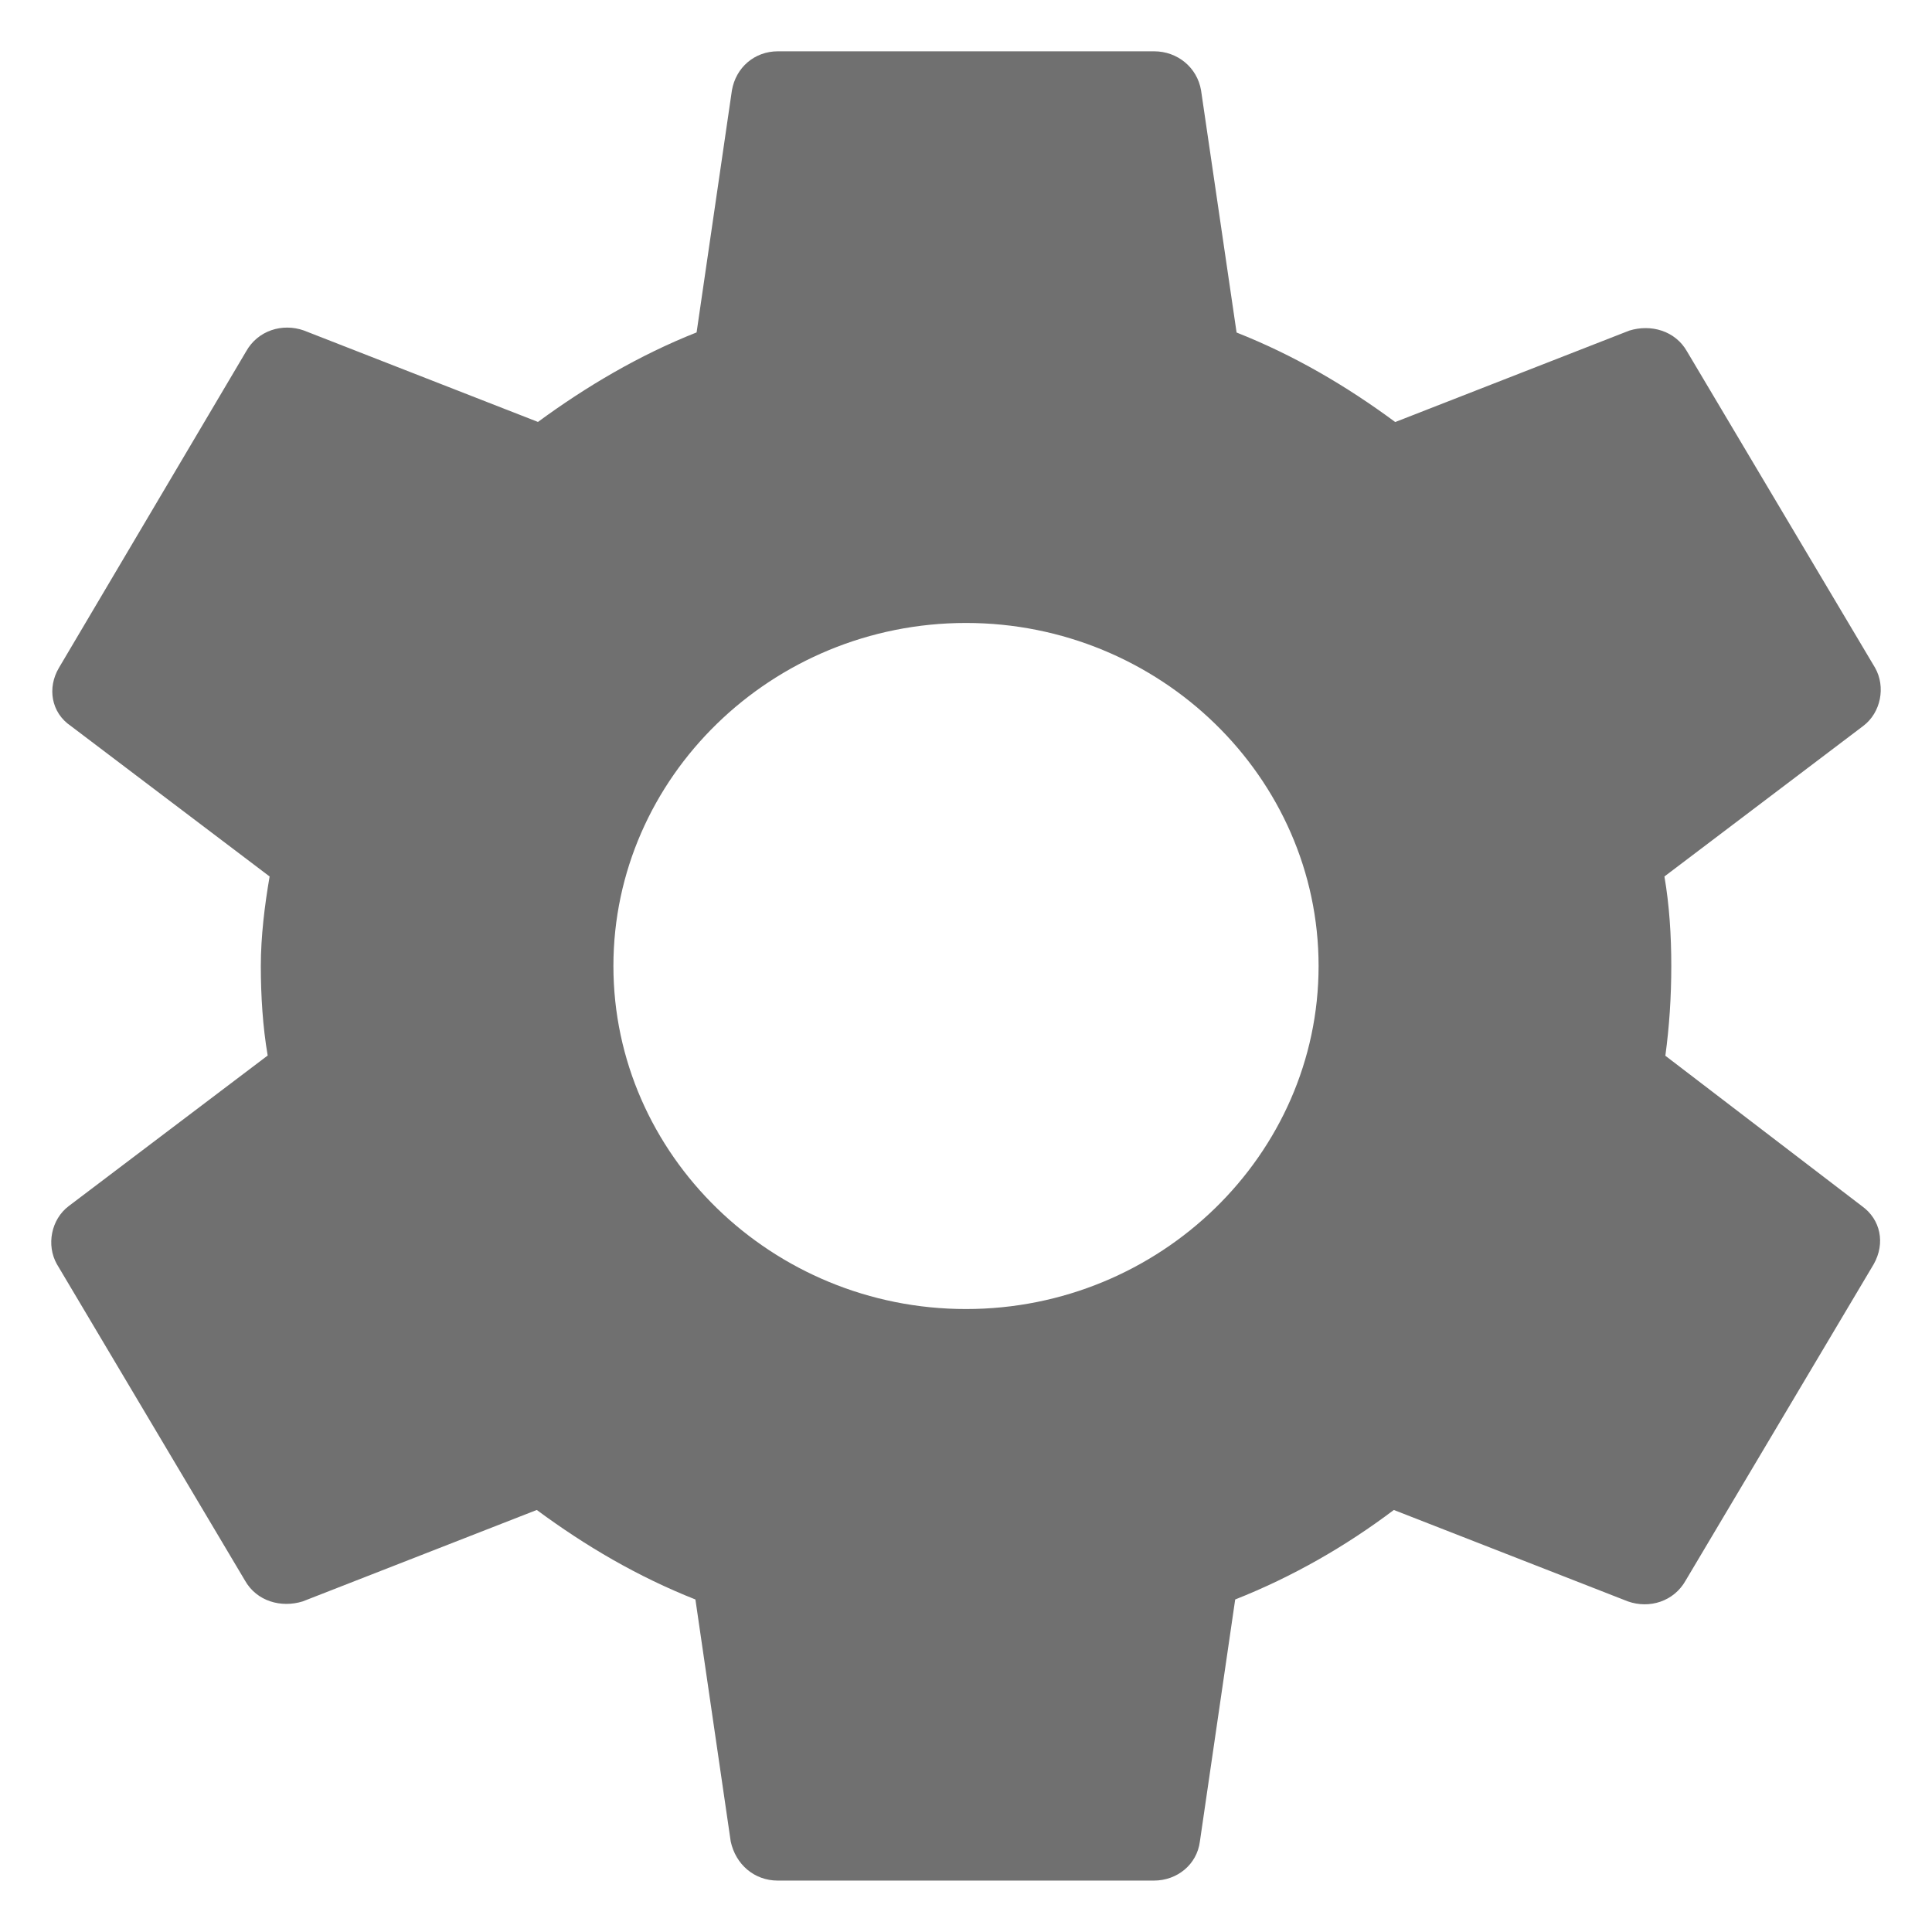 <svg xmlns="http://www.w3.org/2000/svg" fill="none" viewBox="0 0 18 18">
  <path
    fill="currentColor"
    fill-opacity=".56"
    d="M15.516 9.834c.036-.266.055-.541.055-.834 0-.284-.018-.568-.064-.834l1.853-1.403c.164-.124.21-.364.11-.541l-1.752-2.947c-.11-.195-.338-.257-.538-.195l-2.181.852c-.456-.337-.94-.621-1.478-.834L11.19.842c-.036-.213-.219-.364-.438-.364H7.248c-.219 0-.392.151-.429.364L6.49 3.097c-.538.213-1.031.506-1.478.834l-2.181-.852c-.201-.071-.429 0-.538.195L.549 6.222c-.11.186-.073.417.11.541l1.853 1.403c-.046.266-.082.559-.082.834 0 .275.018.568.064.834L.64 11.237c-.164.124-.21.364-.11.541l1.752 2.947c.11.195.338.257.538.195l2.181-.852c.456.337.94.621 1.478.834l.329 2.255c.046.213.219.364.438.364h3.504c.219 0 .402-.151.429-.364l.329-2.255c.538-.213 1.031-.497 1.478-.834l2.181.852c.201.071.429 0 .538-.195l1.752-2.947c.11-.195.064-.417-.11-.541l-1.834-1.403ZM9 12.196c-1.807 0-3.285-1.438-3.285-3.196 0-1.758 1.478-3.196 3.285-3.196S12.285 7.242 12.285 9c0 1.758-1.478 3.196-3.285 3.196Z"
  />
</svg>
